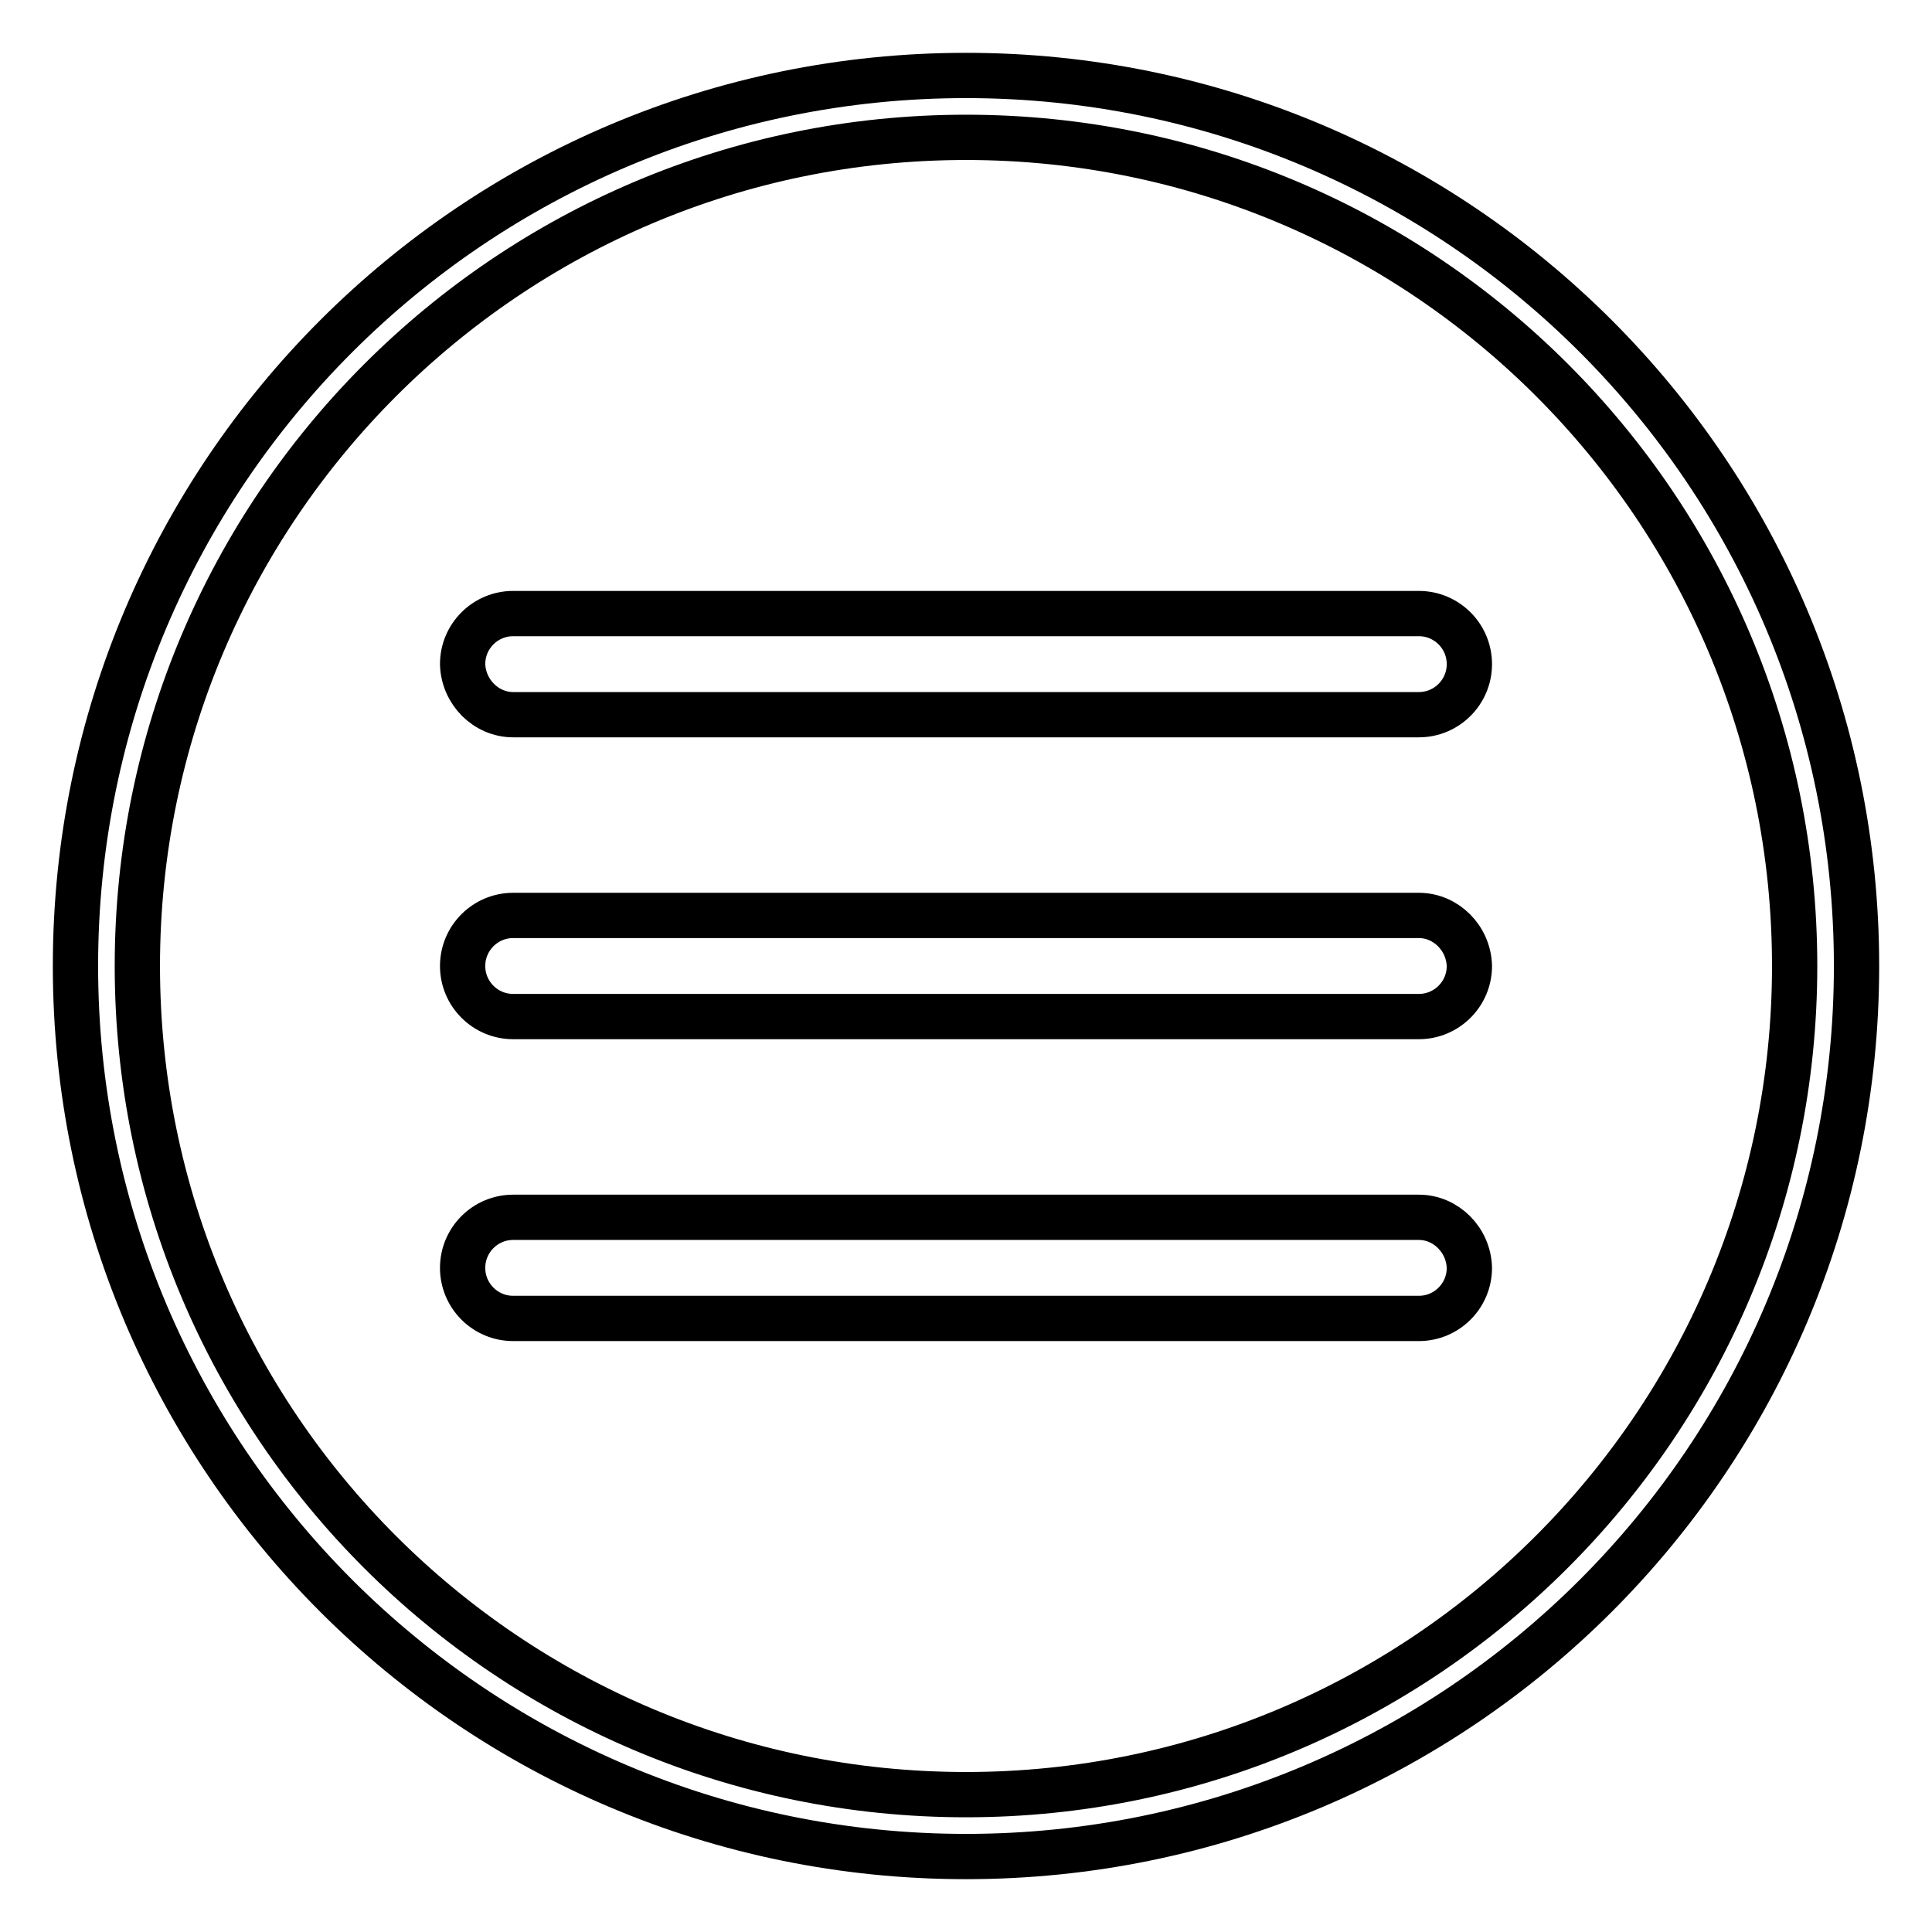 <?xml version="1.0" encoding="utf-8"?>
<!-- Svg Vector Icons : http://www.onlinewebfonts.com/icon -->
<!DOCTYPE svg PUBLIC "-//W3C//DTD SVG 1.1//EN" "http://www.w3.org/Graphics/SVG/1.1/DTD/svg11.dtd">
<svg version="1.1" xmlns="http://www.w3.org/2000/svg" xmlns:xlink="http://www.w3.org/1999/xlink" x="0px" y="0px" viewBox="0 0 256 256" enable-background="new 0 0 256 256" xml:space="preserve">
<g> <path stroke-width="6" fill-opacity="0" stroke="#000000"  d="M128,10C62.8,10,10,62.8,10,128c0,65.2,52.8,118,118,118c65.2,0,118-52.8,118-118C246,62.8,193.2,10,128,10 L128,10z M128,237.8c-60.6,0-109.8-49.1-109.8-109.8C18.2,67.4,67.4,18.2,128,18.2c60.6,0,109.8,49.1,109.8,109.8 C237.8,188.6,188.6,237.8,128,237.8L128,237.8z M68,94.7H188c3.7,0,6.7-3,6.7-6.7c0-3.7-3-6.7-6.7-6.7H68c-3.7,0-6.7,3-6.7,6.7 C61.4,91.7,64.4,94.7,68,94.7L68,94.7z M188,121.3H68c-3.7,0-6.7,3-6.7,6.7c0,3.7,3,6.7,6.7,6.7H188c3.7,0,6.7-3,6.7-6.7 C194.6,124.3,191.6,121.3,188,121.3L188,121.3z M188,161.3H68c-3.7,0-6.7,3-6.7,6.7c0,3.7,3,6.7,6.7,6.7H188c3.7,0,6.7-3,6.7-6.7 C194.6,164.3,191.6,161.3,188,161.3L188,161.3z"/></g>
</svg>